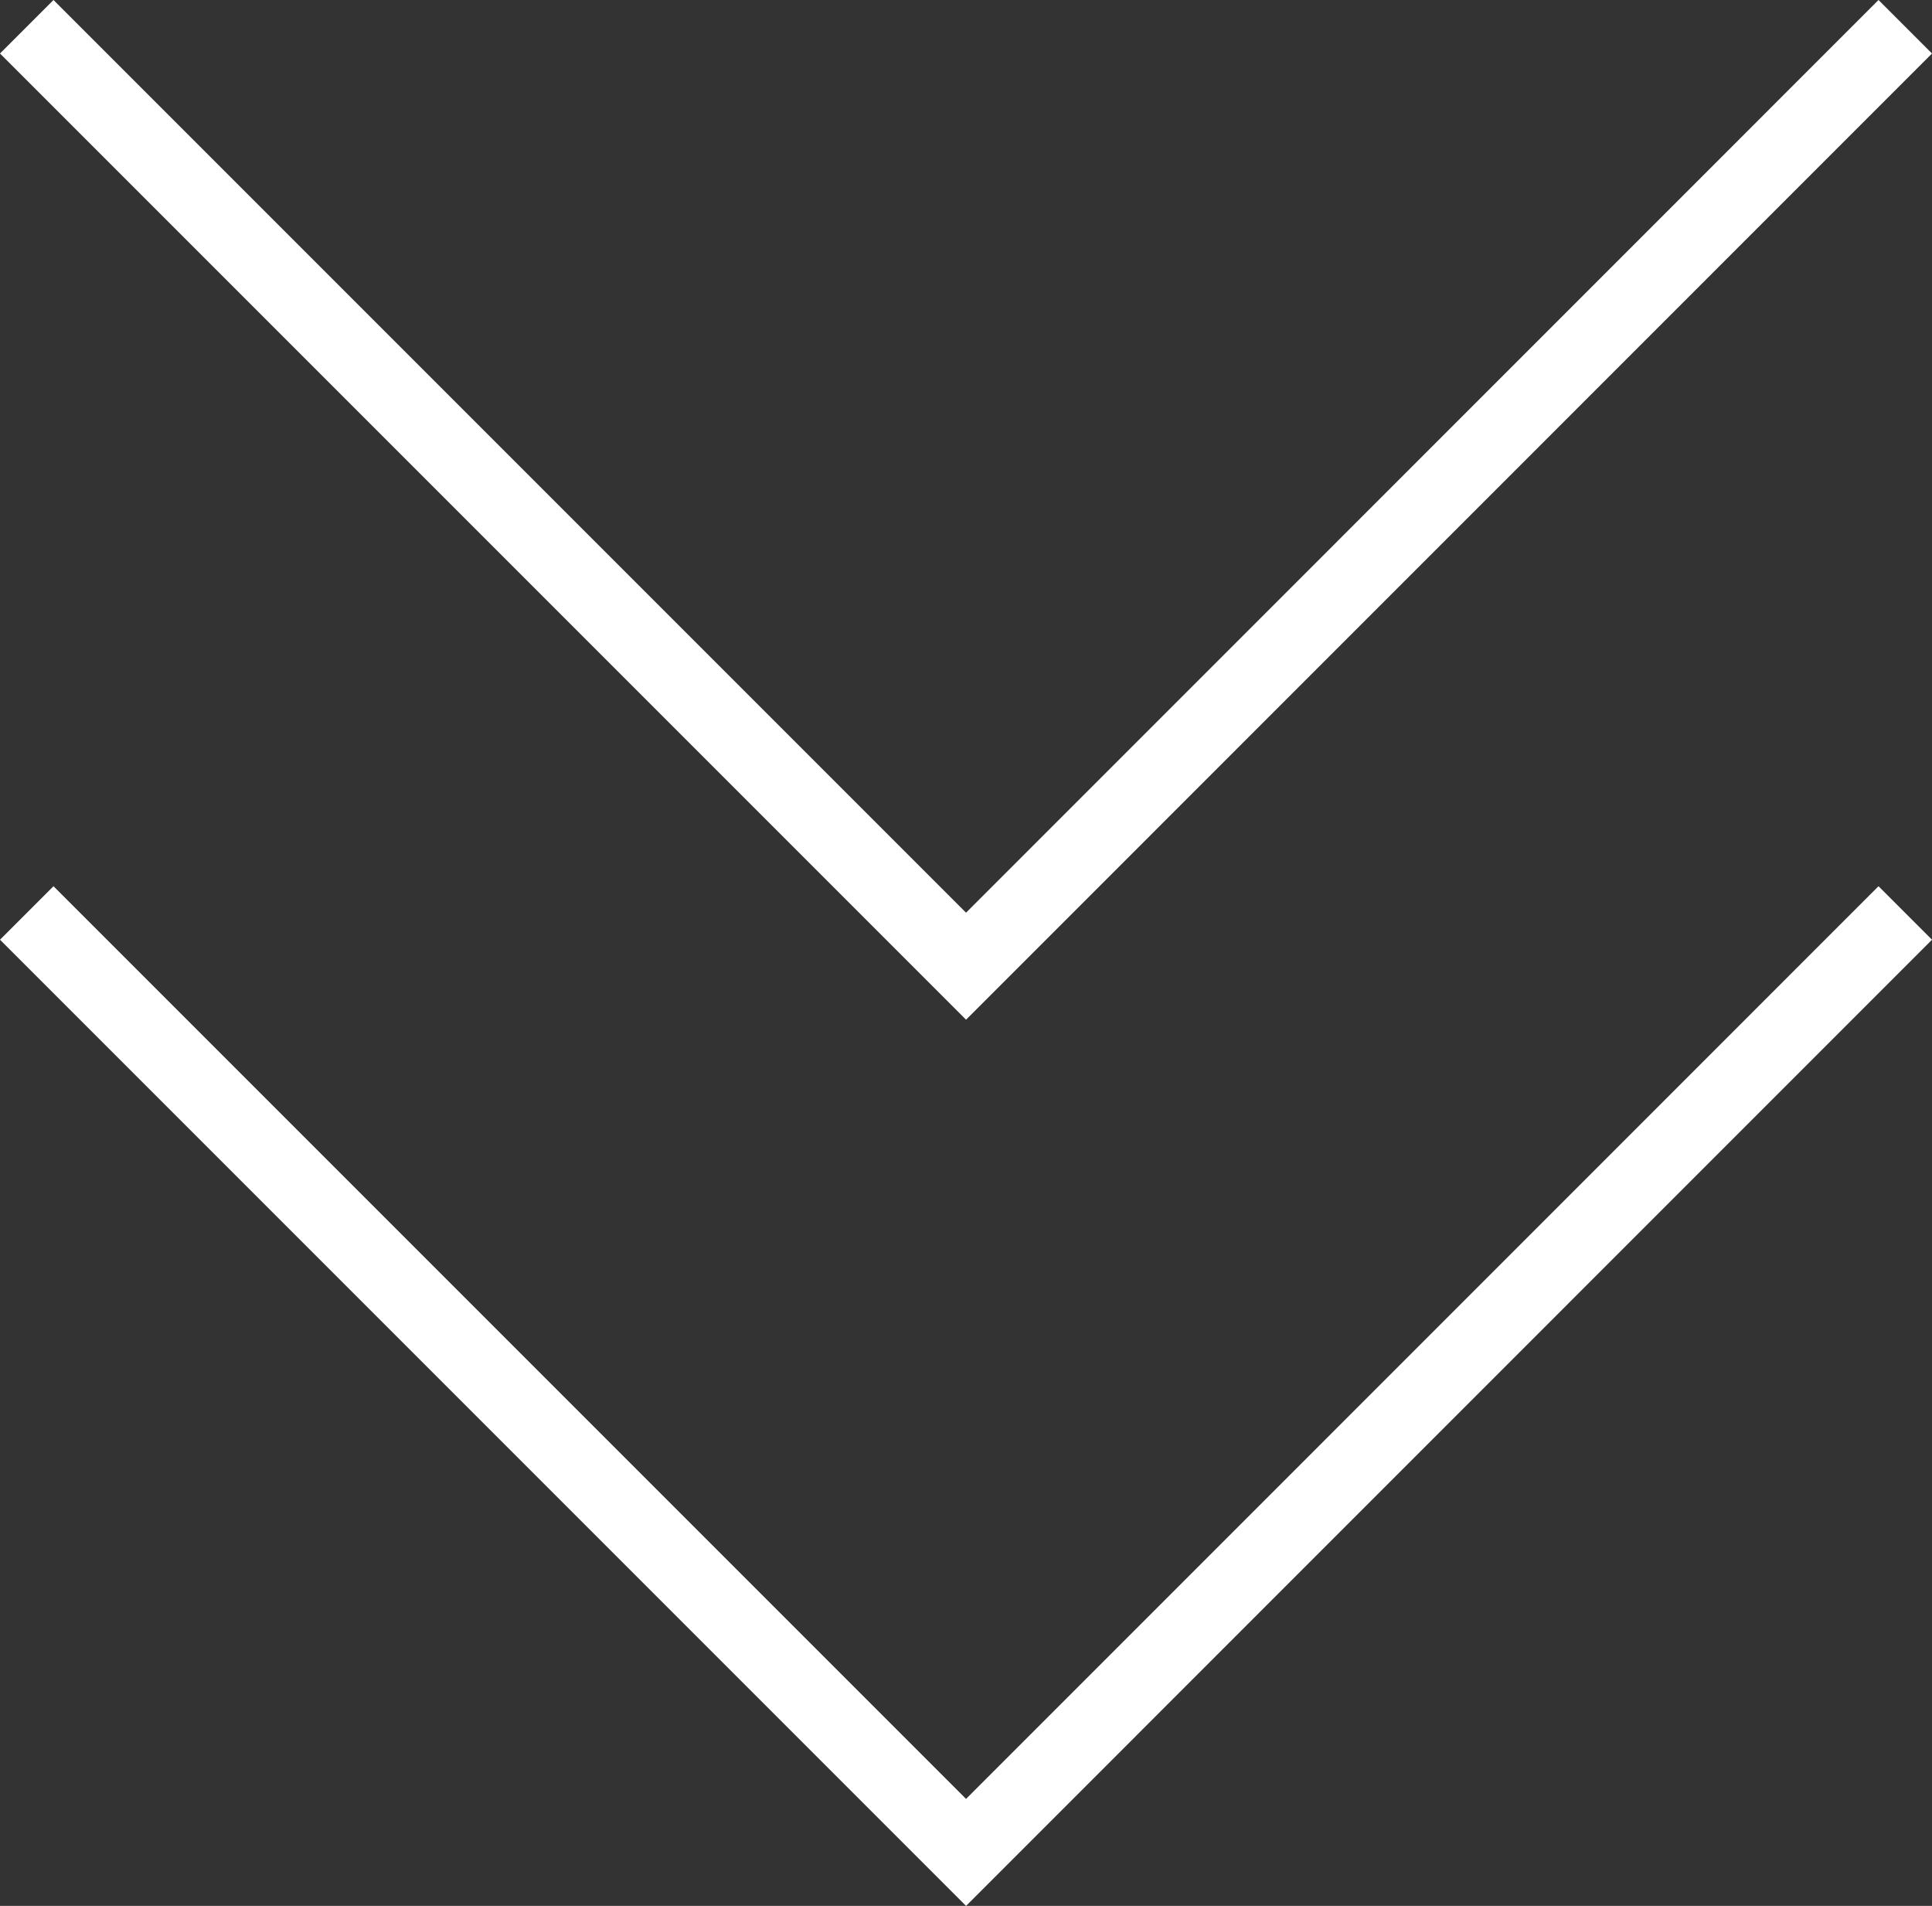 <?xml version="1.0" encoding="UTF-8"?> <svg xmlns="http://www.w3.org/2000/svg" viewBox="0 0 178.79 176.35"><rect x="0" y="0" width="178.79" height="176.35" fill="#333333" stroke="none"/> <defs> <style>.cls-1{fill:#fff;}</style> </defs> <g id="Layer_2" data-name="Layer 2"> <g id="Layer_1-2" data-name="Layer 1"> <polygon class="cls-1" points="173.84 82 89.4 166.45 4.95 82 0 86.95 89.4 176.35 94.35 171.4 178.79 86.95 173.84 82"></polygon> <polygon class="cls-1" points="173.84 0 89.4 84.45 4.95 0 0 4.95 89.4 94.35 94.35 89.4 178.79 4.95 173.84 0"></polygon> </g> </g> </svg> 